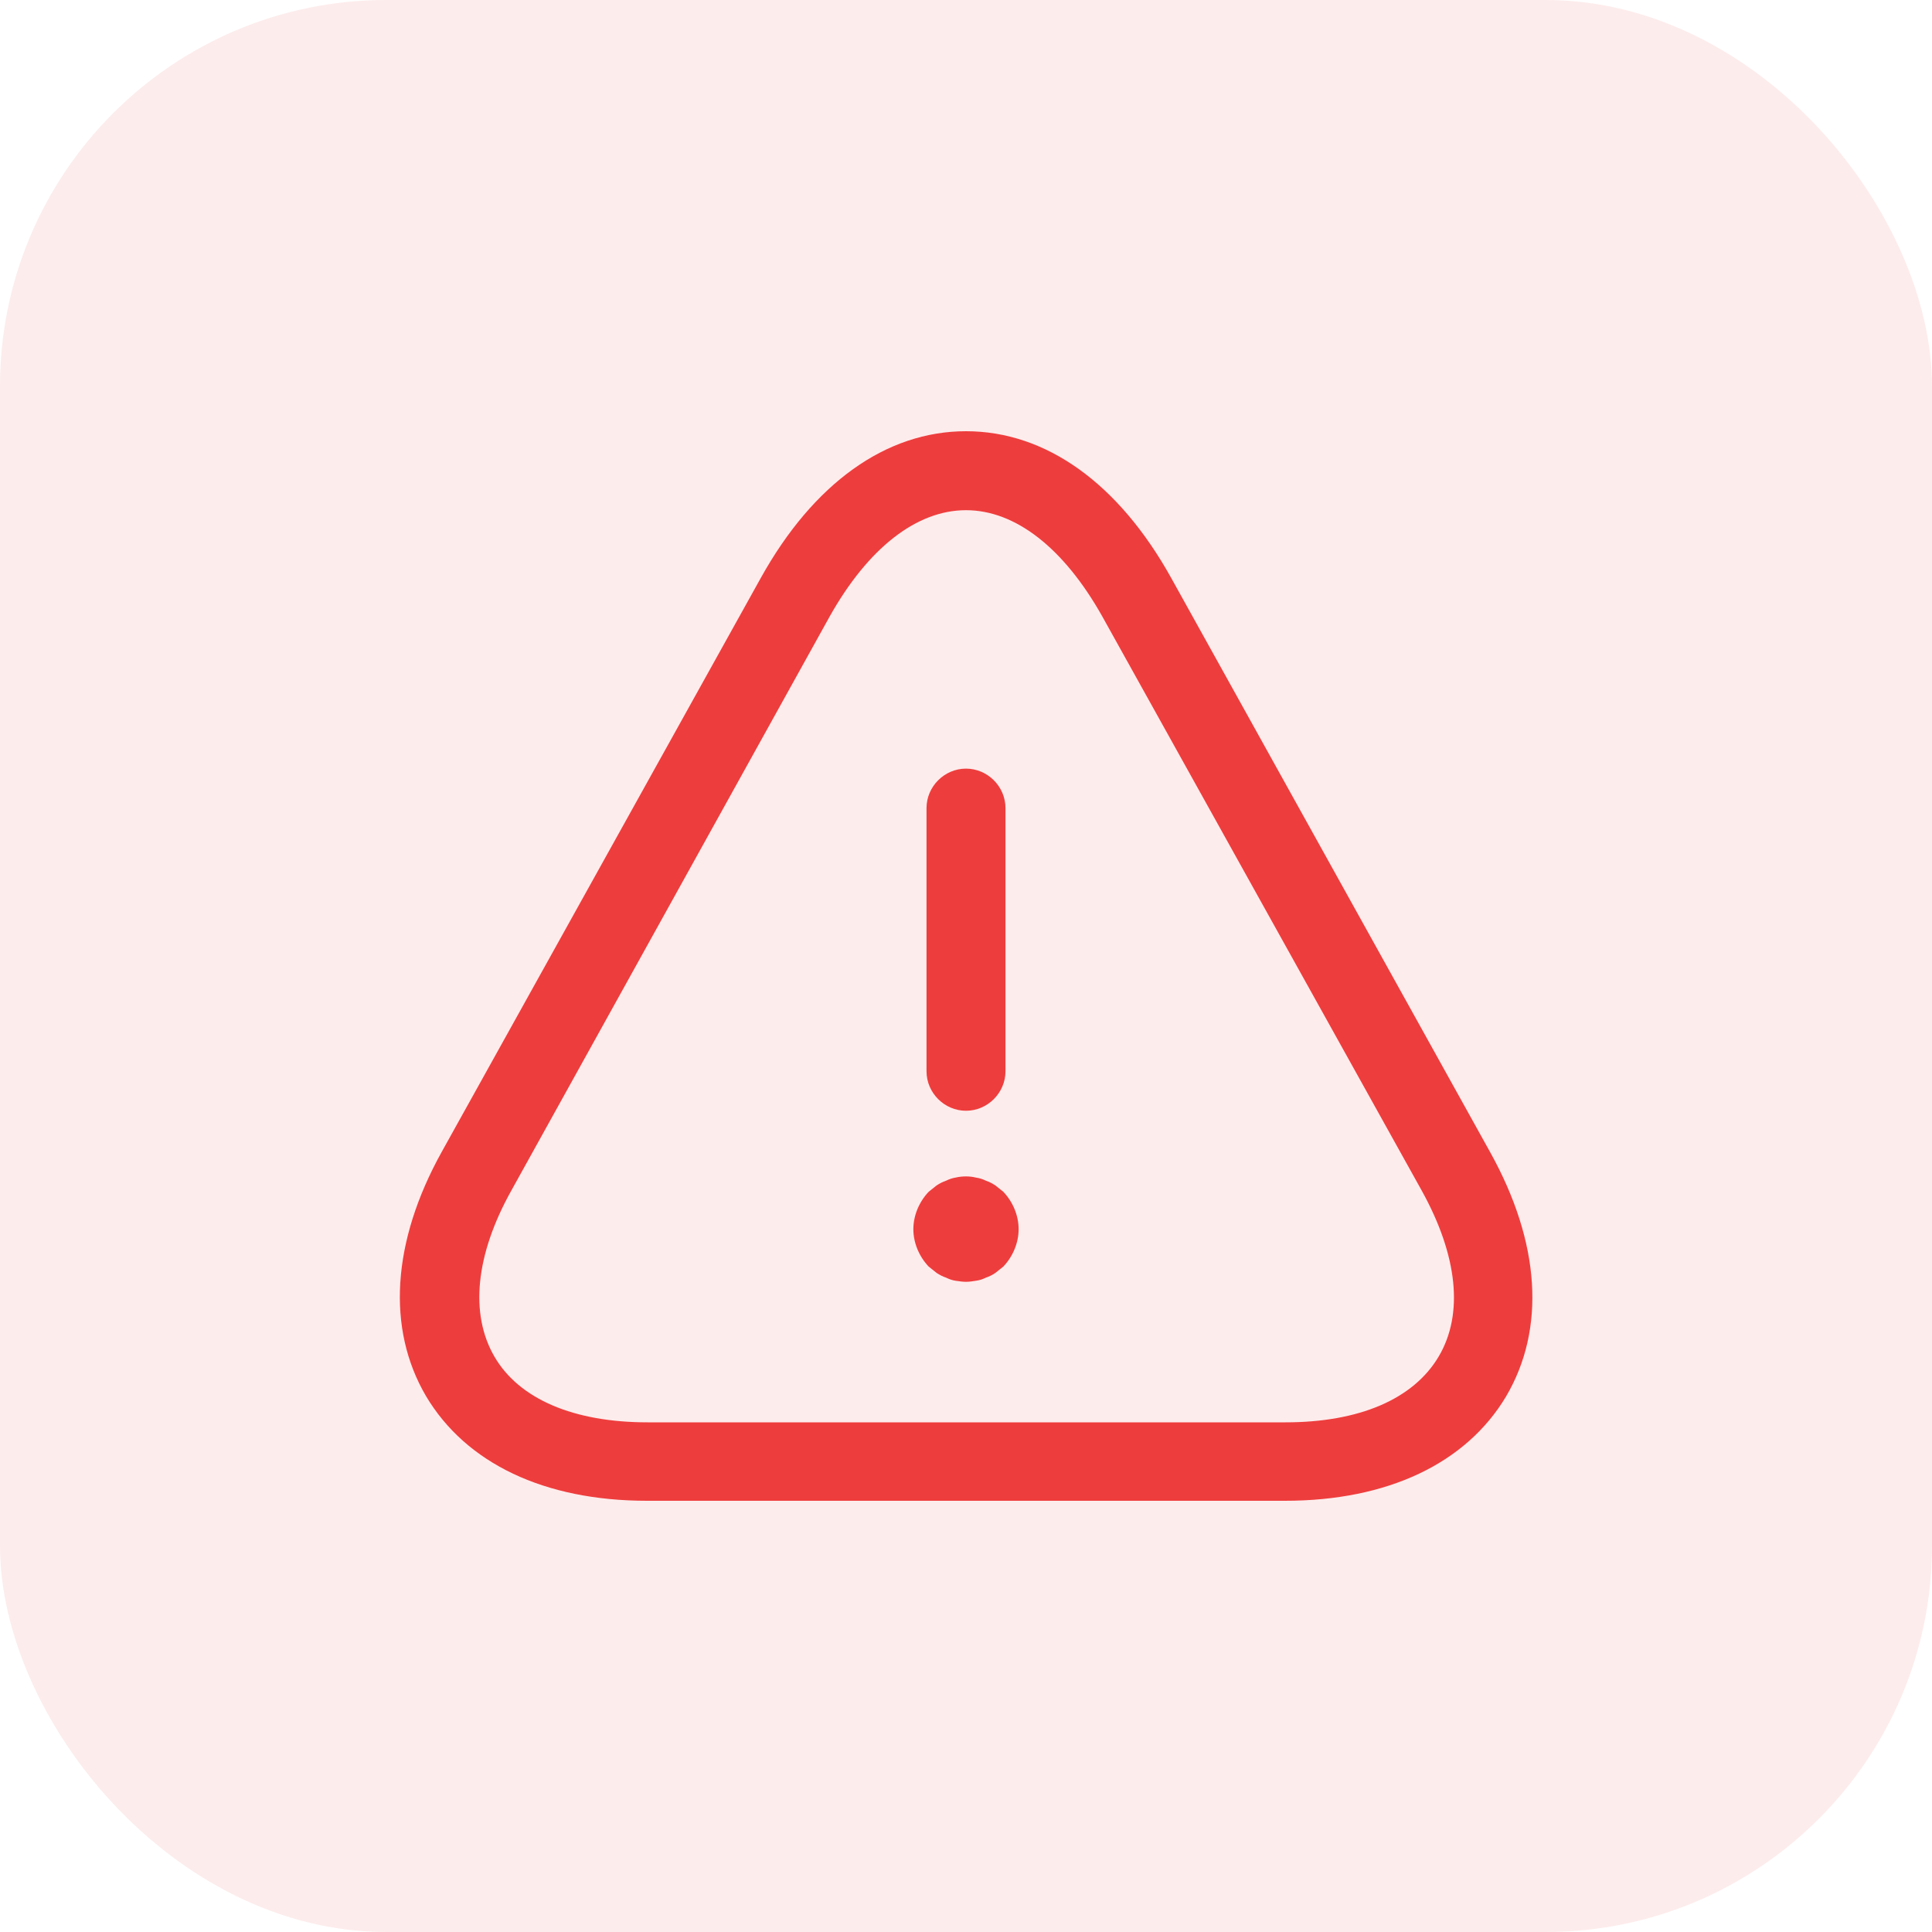 <svg width="80" height="80" viewBox="0 0 80 80" fill="none" xmlns="http://www.w3.org/2000/svg">
<rect width="80" height="80" rx="16" fill="#EE3D3D" fill-opacity="0.1"/>
<path d="M53.208 62.144H26.792C22.542 62.144 19.295 60.596 17.638 57.806C16.004 55.017 16.222 51.42 18.292 47.694L31.5 23.937C33.679 20.014 36.687 17.856 40 17.856C43.313 17.856 46.32 20.014 48.5 23.937L61.708 47.715C63.778 51.442 64.018 55.017 62.361 57.828C60.705 60.596 57.458 62.144 53.208 62.144ZM40 21.126C37.951 21.126 35.946 22.695 34.355 25.528L21.169 49.306C19.687 51.965 19.447 54.406 20.472 56.172C21.496 57.937 23.763 58.896 26.814 58.896H53.229C56.281 58.896 58.526 57.937 59.572 56.172C60.618 54.406 60.356 51.987 58.874 49.306L45.645 25.528C44.054 22.695 42.049 21.126 40 21.126Z" fill="#EE3D3D"/>
<path d="M40 45.994C39.106 45.994 38.365 45.253 38.365 44.359V33.462C38.365 32.568 39.106 31.827 40 31.827C40.894 31.827 41.635 32.568 41.635 33.462V44.359C41.635 45.253 40.894 45.994 40 45.994Z" fill="#EE3D3D"/>
<path d="M40 53.077C39.869 53.077 39.717 53.055 39.564 53.033C39.433 53.012 39.303 52.968 39.172 52.903C39.041 52.859 38.91 52.794 38.779 52.706C38.67 52.619 38.562 52.532 38.453 52.445C38.06 52.031 37.82 51.464 37.82 50.898C37.82 50.331 38.06 49.764 38.453 49.35C38.562 49.263 38.67 49.176 38.779 49.089C38.91 49.001 39.041 48.936 39.172 48.892C39.303 48.827 39.433 48.783 39.564 48.762C39.847 48.696 40.153 48.696 40.414 48.762C40.567 48.783 40.697 48.827 40.828 48.892C40.959 48.936 41.09 49.001 41.22 49.089C41.329 49.176 41.438 49.263 41.547 49.35C41.94 49.764 42.179 50.331 42.179 50.898C42.179 51.464 41.94 52.031 41.547 52.445C41.438 52.532 41.329 52.619 41.22 52.706C41.09 52.794 40.959 52.859 40.828 52.903C40.697 52.968 40.567 53.012 40.414 53.033C40.283 53.055 40.131 53.077 40 53.077Z" fill="#EE3D3D"/>
</svg>
